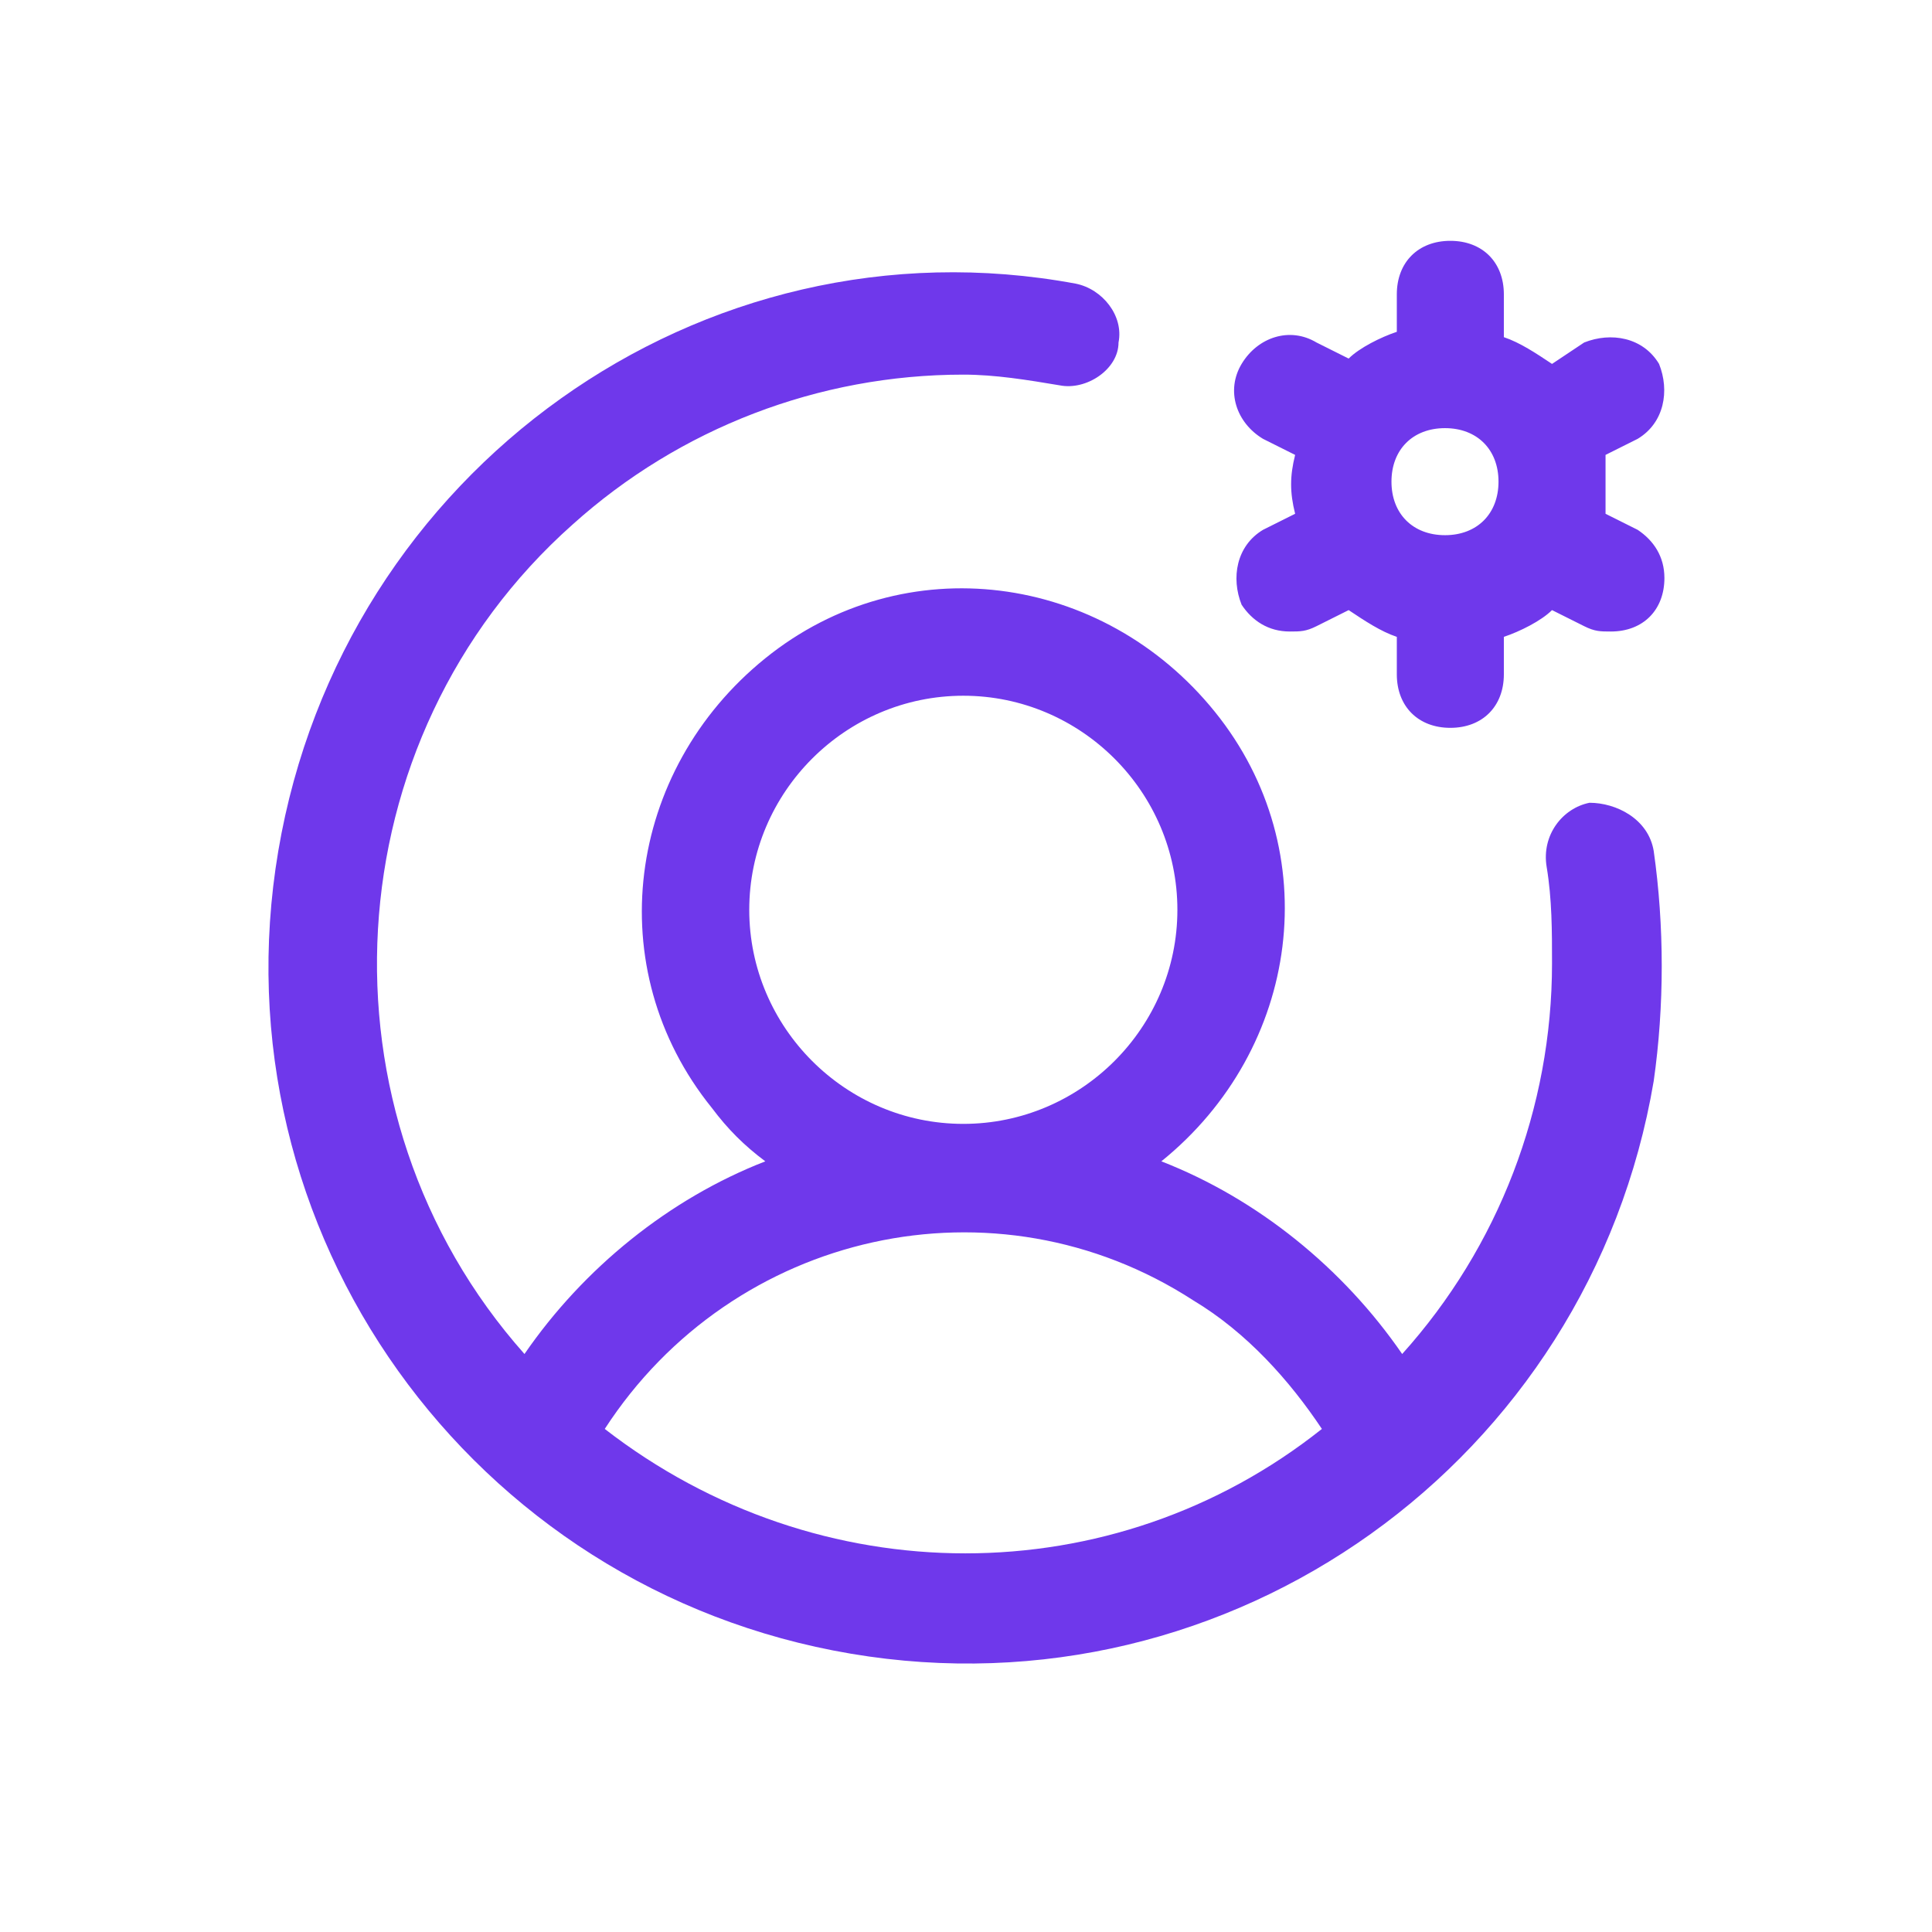 <?xml version="1.0" encoding="utf-8"?>
<!-- Generator: Adobe Illustrator 25.0.1, SVG Export Plug-In . SVG Version: 6.00 Build 0)  -->
<svg version="1.1" id="Layer_1" xmlns="http://www.w3.org/2000/svg" xmlns:xlink="http://www.w3.org/1999/xlink" x="0px" y="0px"
	 viewBox="0 0 36.1 36.1" style="enable-background:new 0 0 36.1 36.1;" xml:space="preserve">
<style type="text/css">
	.st0{fill:#6F38EB;}
</style>
<path class="st0" d="M30.6,9.9L30,9.6C30,9.2,30,8.8,30,8.5l0.6-0.3c0.5-0.3,0.6-0.9,0.4-1.4c-0.3-0.5-0.9-0.6-1.4-0.4L29,6.8
	c-0.3-0.2-0.6-0.4-0.9-0.5V5.5c0-0.6-0.4-1-1-1s-1,0.4-1,1v0.7c-0.3,0.1-0.7,0.3-0.9,0.5l-0.6-0.3c-0.5-0.3-1.1-0.1-1.4,0.4
	c-0.3,0.5-0.1,1.1,0.4,1.4l0.6,0.3c-0.1,0.4-0.1,0.7,0,1.1l-0.6,0.3c-0.5,0.3-0.6,0.9-0.4,1.4c0.2,0.3,0.5,0.5,0.9,0.5
	c0.2,0,0.3,0,0.5-0.1l0.6-0.3c0.3,0.2,0.6,0.4,0.9,0.5v0.7c0,0.6,0.4,1,1,1s1-0.4,1-1v-0.7c0.3-0.1,0.7-0.3,0.9-0.5l0.6,0.3
	c0.2,0.1,0.3,0.1,0.5,0.1c0.6,0,1-0.4,1-1C31.1,10.4,30.9,10.1,30.6,9.9z M26,9c0-0.6,0.4-1,1-1s1,0.4,1,1c0,0.6-0.4,1-1,1
	S26,9.6,26,9z M29.7,15c-0.5,0.1-0.9,0.6-0.8,1.2C29,16.8,29,17.4,29,18c0,2.7-1,5.3-2.8,7.3c-1.1-1.6-2.7-2.9-4.5-3.6
	c2.6-2.1,3.1-5.8,1-8.4s-5.8-3.1-8.4-1s-3.1,5.8-1,8.4c0.3,0.4,0.6,0.7,1,1c-1.8,0.7-3.4,2-4.5,3.6c-4-4.5-3.6-11.5,0.9-15.5
	C12.7,8,15.3,7,18,7c0.6,0,1.2,0.1,1.8,0.2c0.5,0.1,1.1-0.3,1.1-0.8c0.1-0.5-0.3-1-0.8-1.1C13.1,4,6.4,8.8,5.2,15.9
	s3.6,13.8,10.7,15c7.1,1.2,13.8-3.6,15-10.7c0.2-1.4,0.2-2.9,0-4.3C30.8,15.3,30.2,15,29.7,15z M14,17c0-2.2,1.8-4,4-4s4,1.8,4,4
	s-1.8,4-4,4S14,19.2,14,17z M11.3,26.7c2.4-3.7,7.3-4.8,11-2.4c1,0.6,1.8,1.5,2.4,2.4C20.8,29.8,15.3,29.8,11.3,26.7z"/>
</svg>
